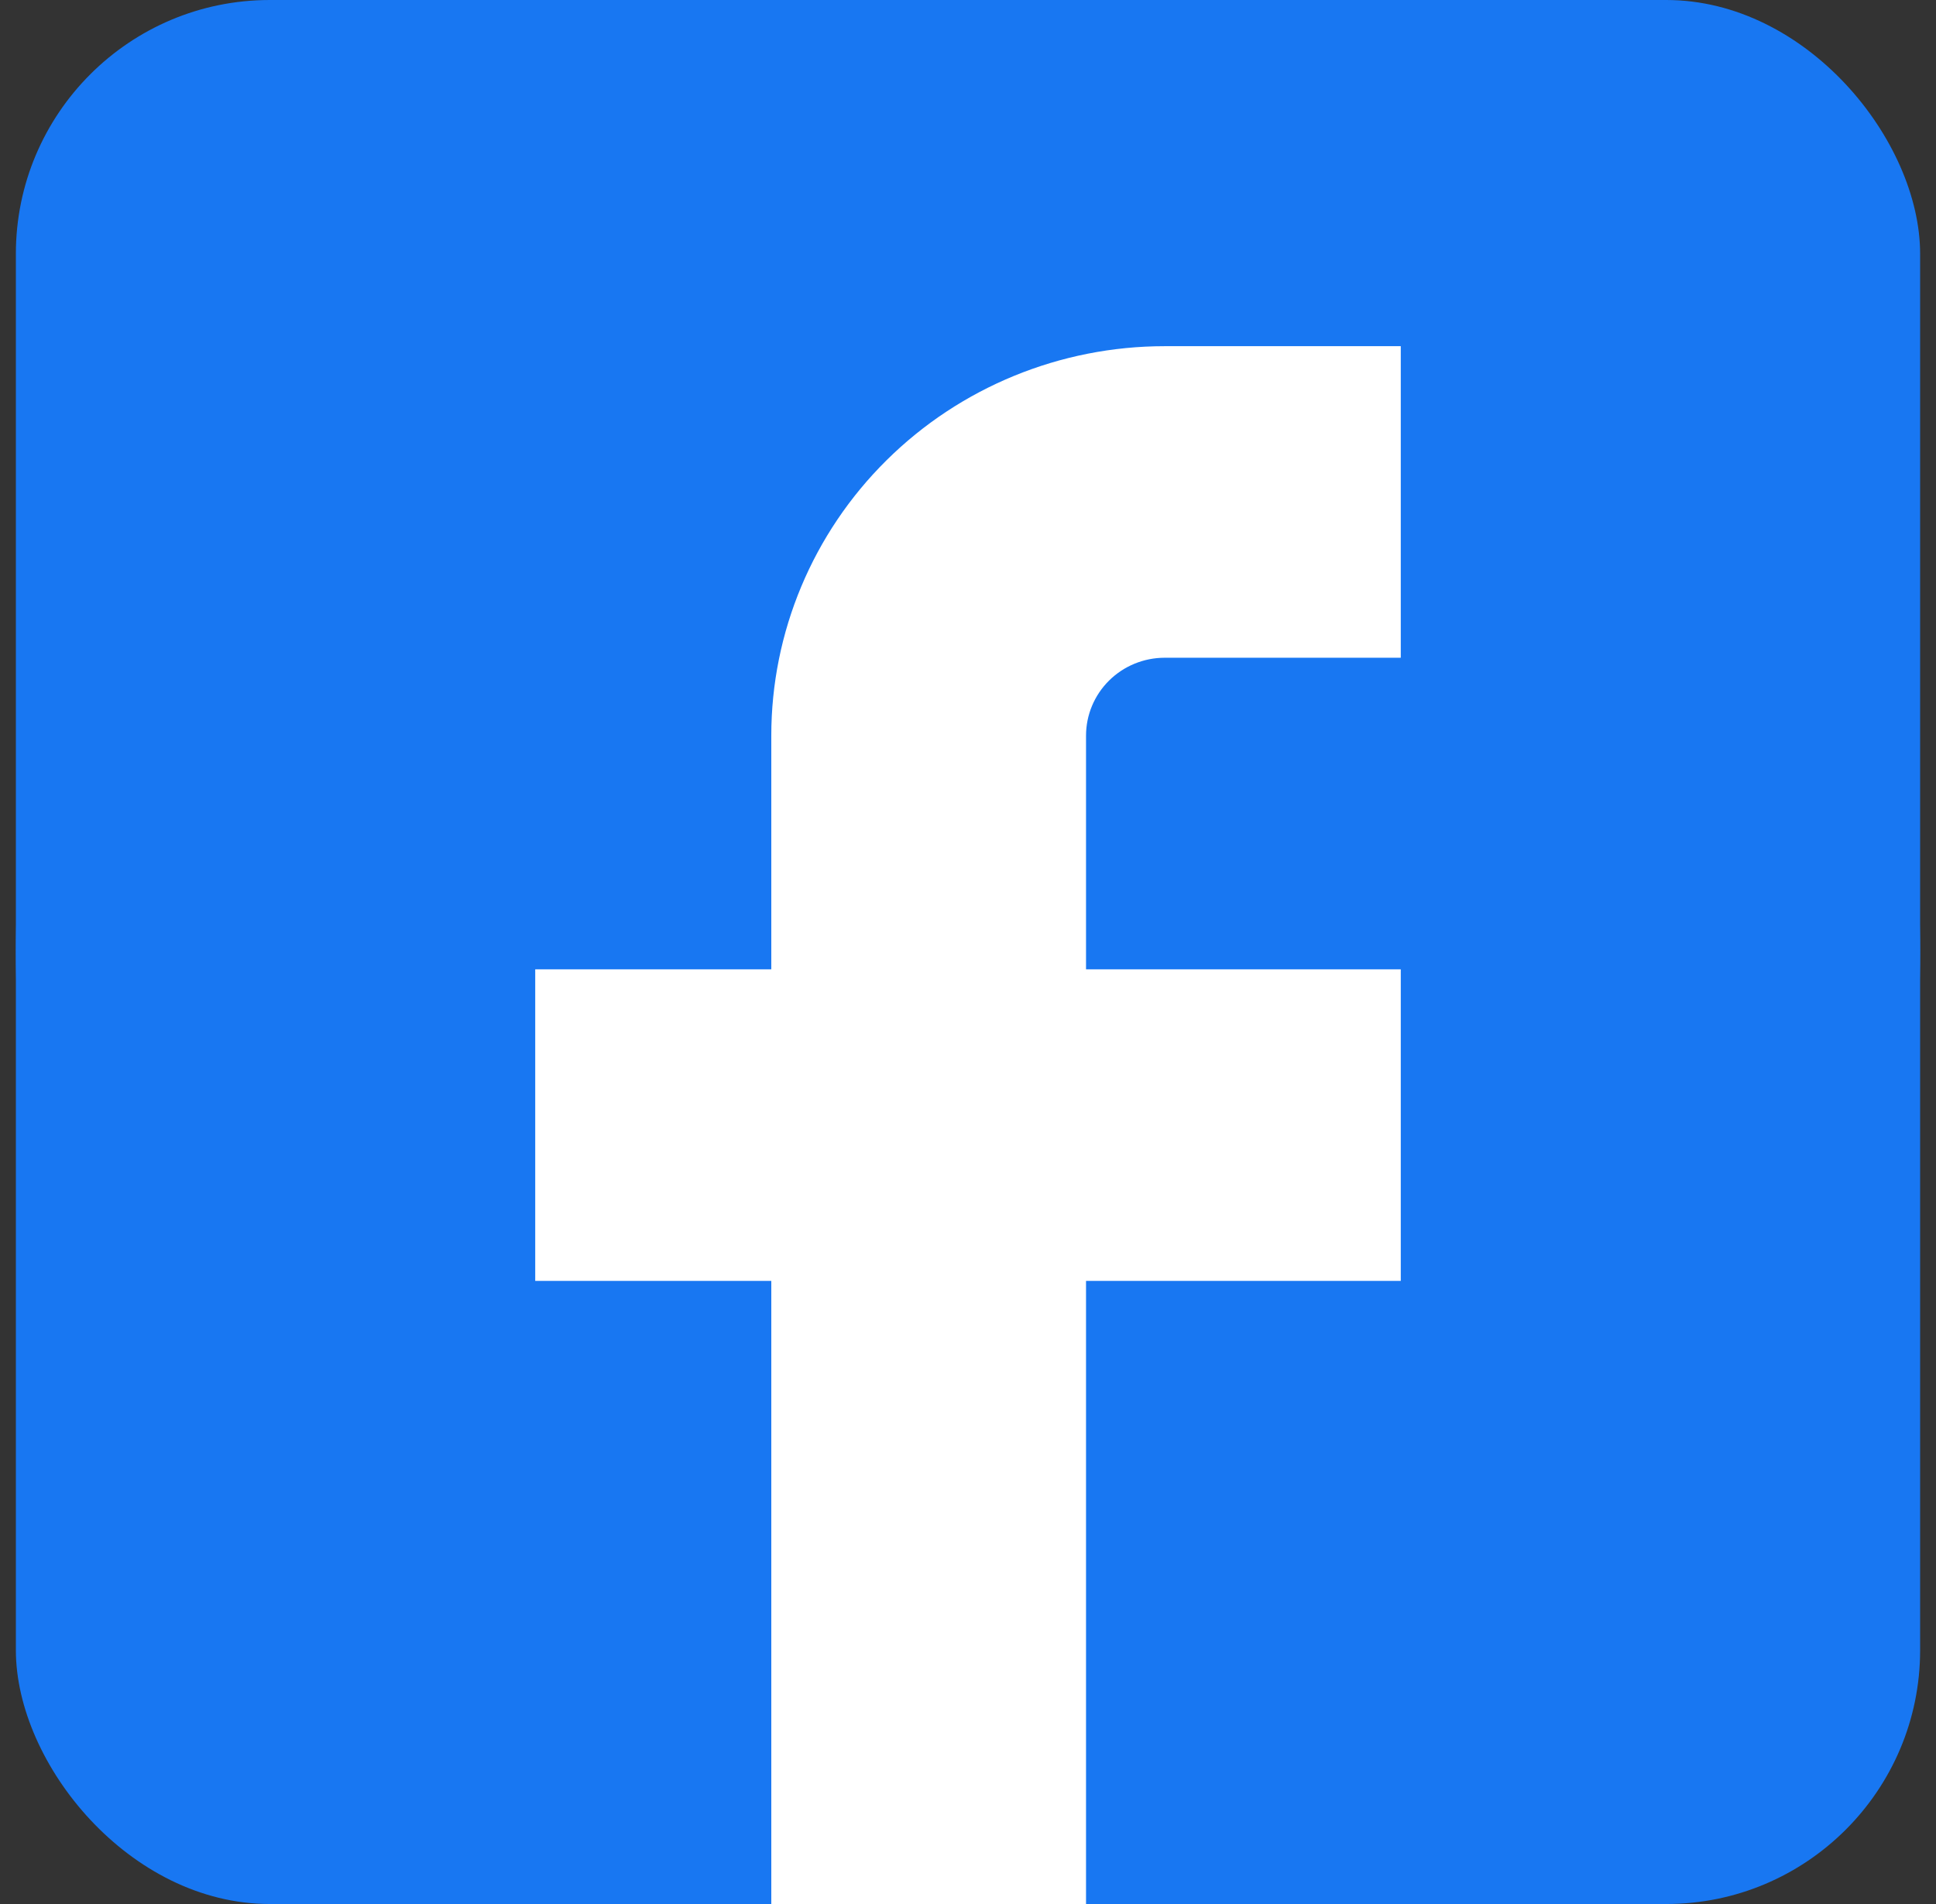 <svg width="61" height="60" viewBox="0 0 61 60" fill="none" xmlns="http://www.w3.org/2000/svg">
<rect x="0" y="0" width="61" height="60" fill="#333333" stroke="none"/>
<g clip-path="url(#clip0_1941_541)">
<rect x="0.5" width="60" height="60" rx="8" fill="#1877F2"/>
<path d="M30.5 60C47.069 60 60.5 46.569 60.5 30C60.5 13.431 47.069 0 30.5 0C13.931 0 0.5 13.431 0.5 30C0.5 46.569 13.931 60 30.5 60Z" fill="#1877F2"/>
<path d="M44.136 10.909H36.698C33.411 10.909 30.257 12.202 27.933 14.504C25.608 16.805 24.302 19.927 24.302 23.182V30.546H16.864V40.364H24.302V60H34.219V40.364H44.136V30.546H34.219V23.182C34.219 22.531 34.48 21.907 34.945 21.446C35.41 20.986 36.041 20.727 36.698 20.727H44.136V10.909Z" fill="white"/>
</g>
<defs>
<clipPath id="clip0_1941_541">
<rect x="0.5" width="60" height="60" rx="8" fill="white"/>
</clipPath>
</defs>
</svg>

